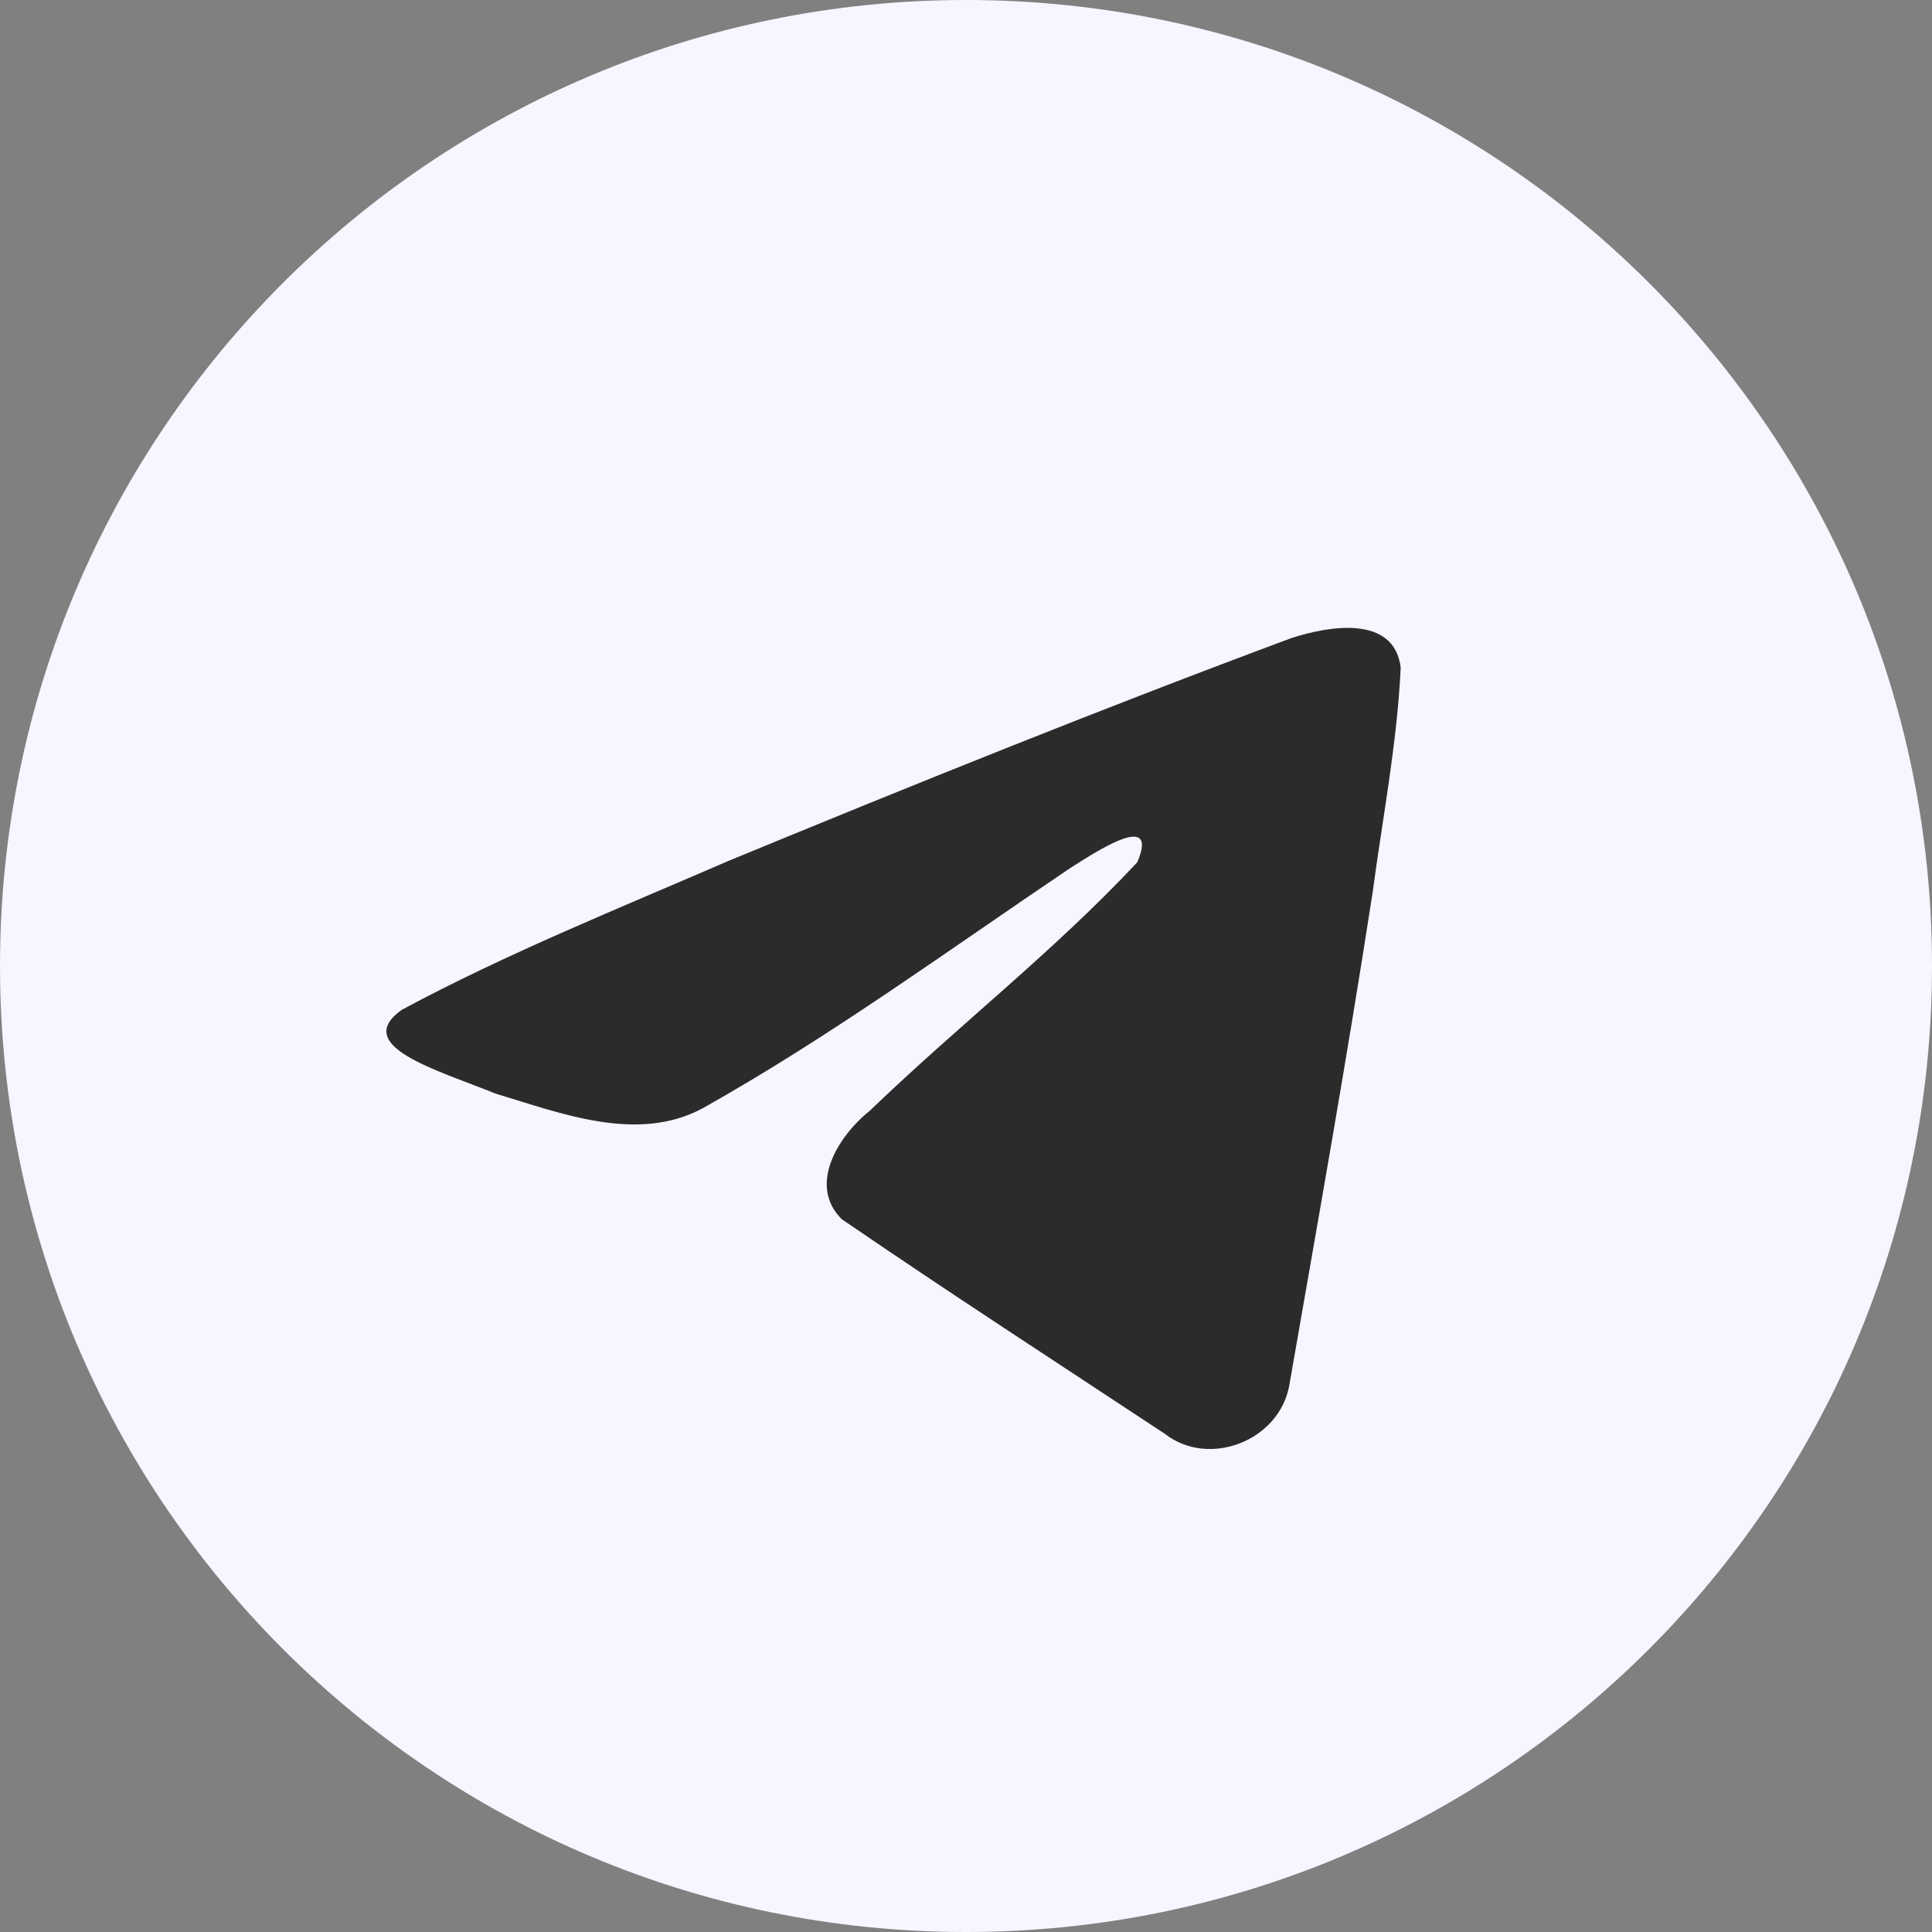<svg width="40" height="40" viewBox="0 0 40 40" fill="none" xmlns="http://www.w3.org/2000/svg">
<rect x="0" y="0" width="40" height="40" fill="#808080" stroke="none"/>
<path d="M20 40C31.046 40 40 31.046 40 20C40 8.954 31.046 0 20 0C8.954 0 0 8.954 0 20C0 31.046 8.954 40 20 40Z" fill="#F5F6FF"/>
<path d="M8.317 20.908C10.466 19.751 12.864 18.786 15.104 17.815C18.959 16.226 22.829 14.664 26.739 13.21C27.499 12.962 28.866 12.72 29 13.822C28.927 15.381 28.625 16.932 28.418 18.482C27.892 21.892 27.285 25.289 26.692 28.688C26.488 29.82 25.038 30.406 24.11 29.681C21.879 28.208 19.631 26.75 17.429 25.243C16.707 24.526 17.376 23.497 18.02 22.986C19.858 21.216 21.806 19.712 23.547 17.851C24.017 16.742 22.629 17.677 22.172 17.963C19.656 19.657 17.203 21.455 14.551 22.944C13.196 23.673 11.617 23.05 10.263 22.643C9.049 22.152 7.27 21.657 8.317 20.908L8.317 20.908Z" fill="#2B2B2B"/>
</svg>
